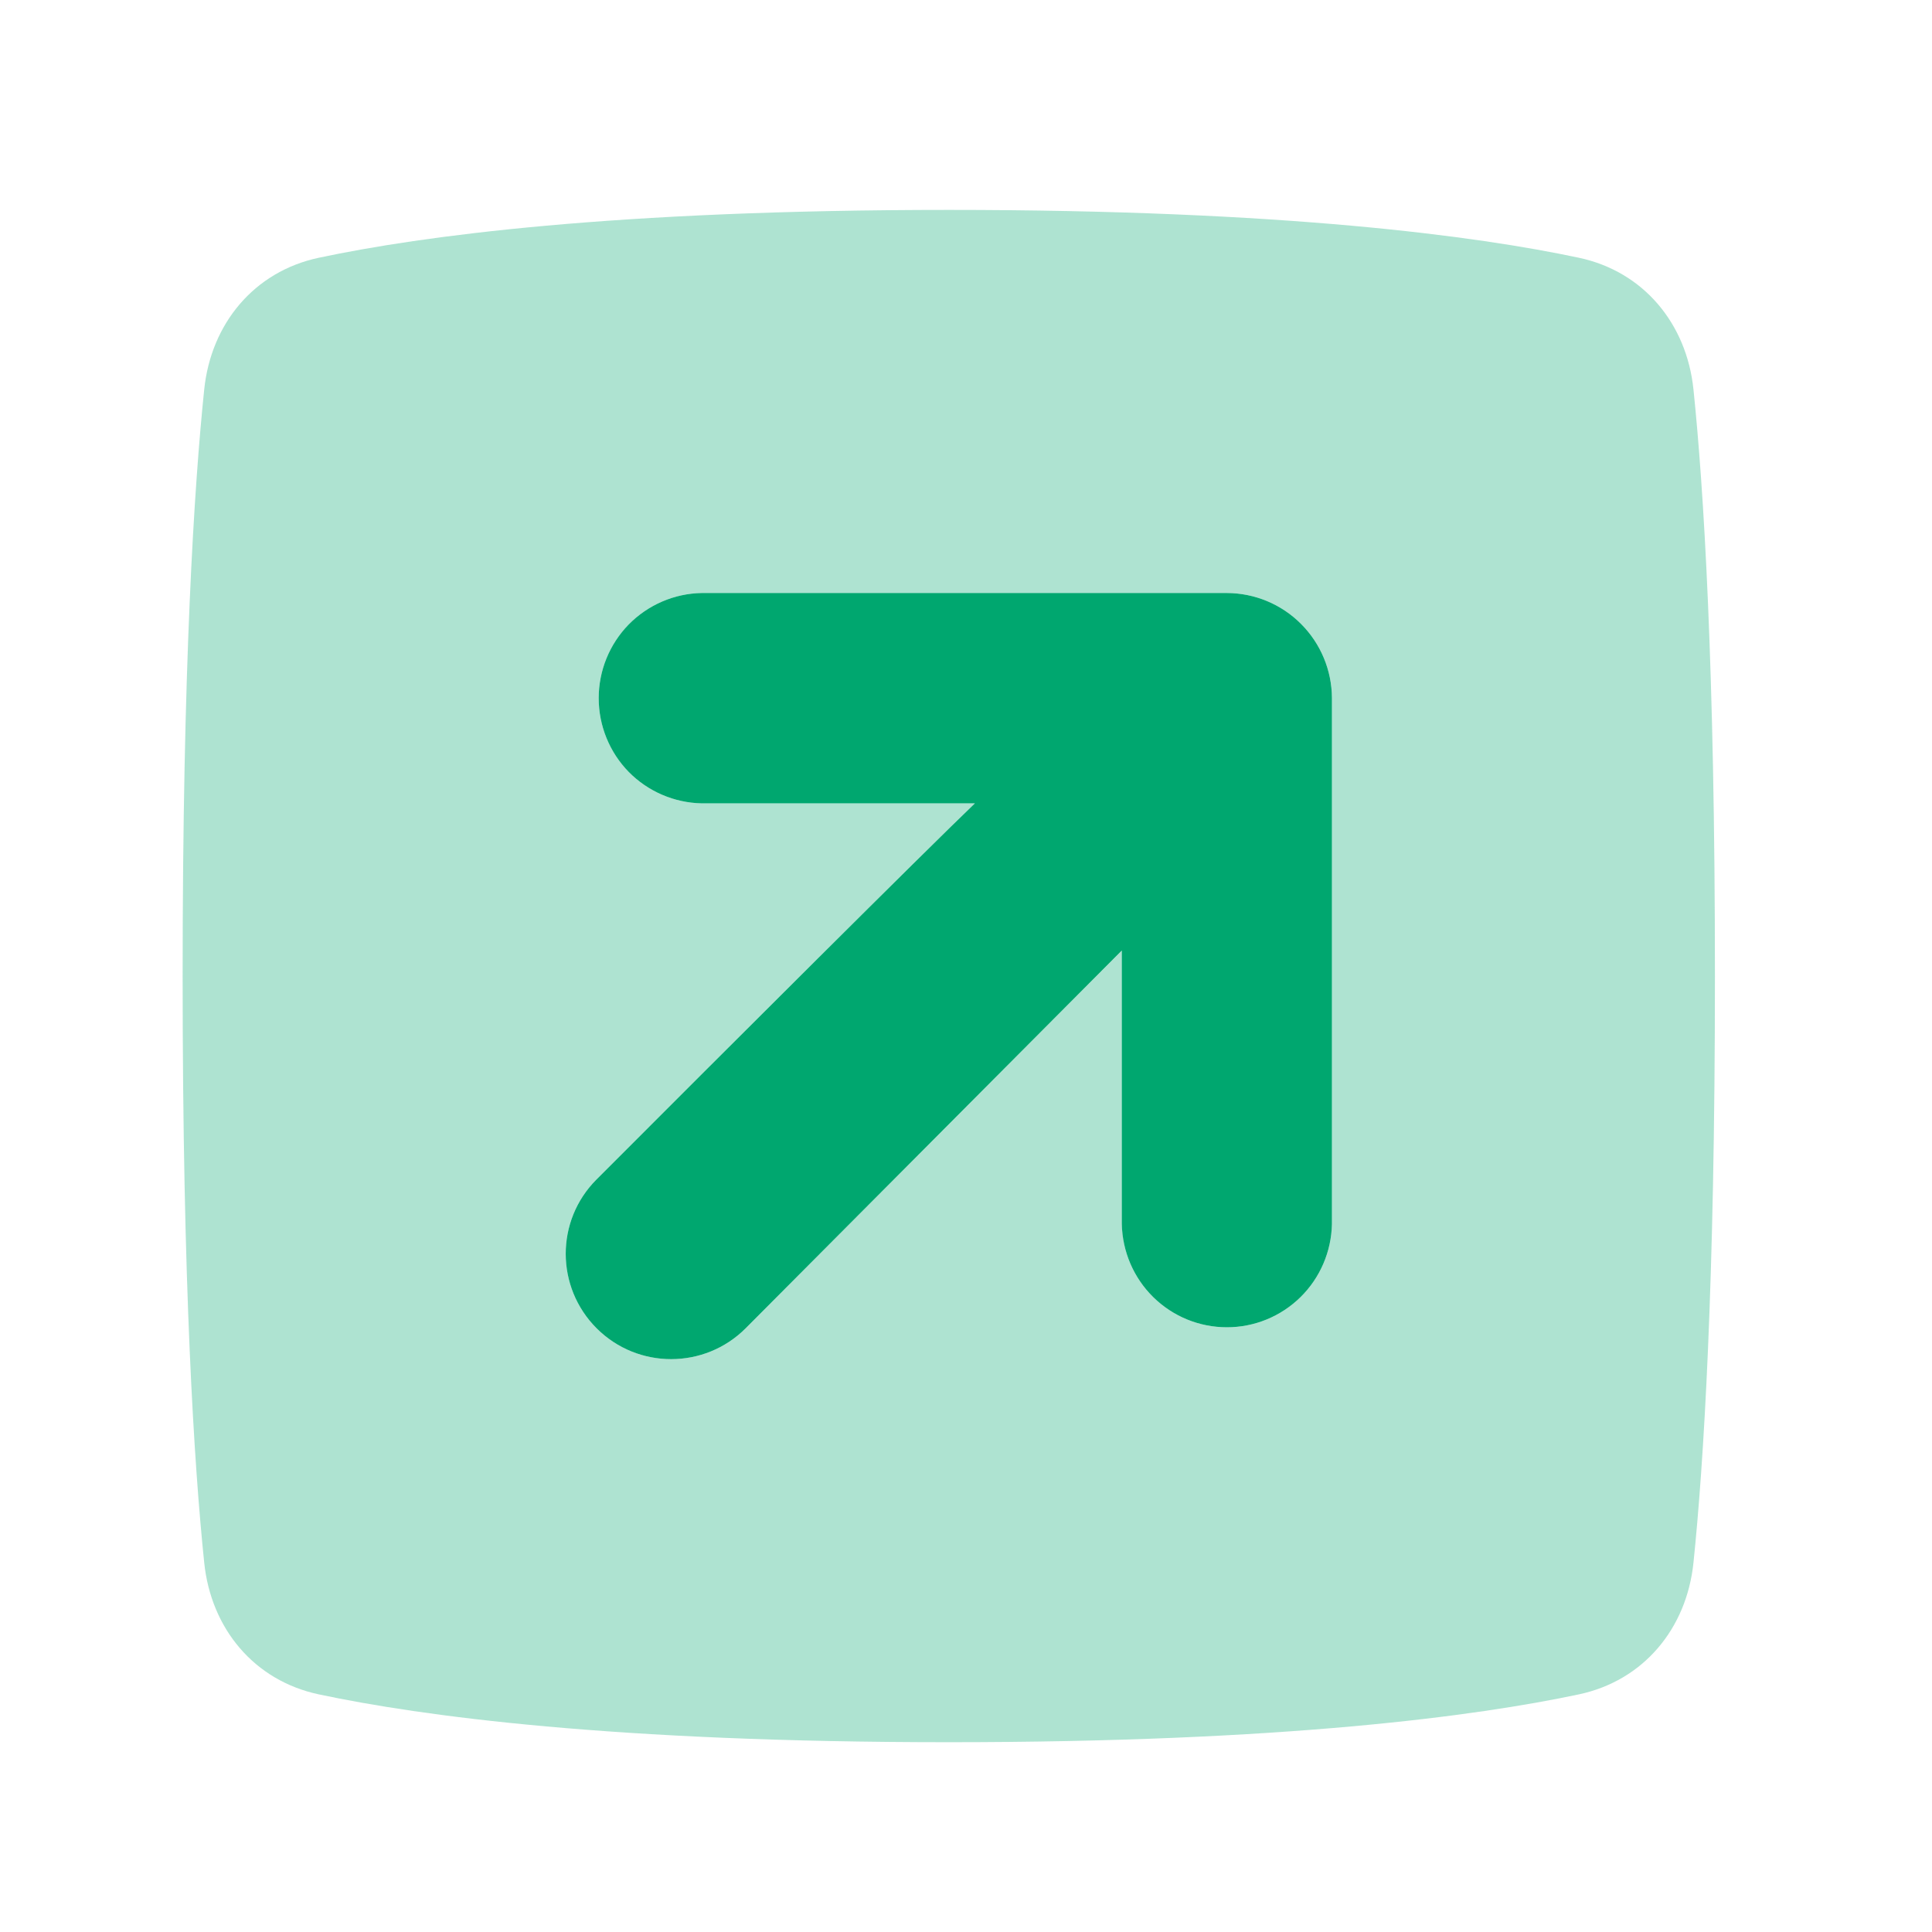 <svg width="17" height="17" viewBox="0 0 17 17" fill="none" xmlns="http://www.w3.org/2000/svg">
<path opacity="0.32" fill-rule="evenodd" clip-rule="evenodd" d="M2.805 14.909C2.236 14.788 1.857 14.33 1.797 13.751C1.708 12.893 1.607 11.317 1.607 8.589C1.607 5.86 1.708 4.285 1.797 3.426C1.857 2.848 2.236 2.389 2.805 2.268C3.704 2.077 5.397 1.847 8.349 1.847C11.301 1.847 12.994 2.077 13.893 2.268C14.462 2.389 14.841 2.848 14.901 3.426C14.99 4.285 15.09 5.86 15.09 8.589C15.09 11.317 14.99 12.893 14.901 13.751C14.841 14.33 14.462 14.788 13.893 14.909C12.994 15.1 11.301 15.33 8.349 15.33C5.397 15.33 3.704 15.1 2.805 14.909ZM11.72 6.143V10.77C11.715 11.013 11.616 11.244 11.443 11.414C11.27 11.584 11.038 11.679 10.796 11.679C10.553 11.679 10.321 11.584 10.148 11.414C9.975 11.244 9.876 11.013 9.872 10.77V8.364L6.562 11.687C6.2 12.05 5.612 12.05 5.25 11.687C4.888 11.326 4.887 10.74 5.248 10.379C6.41 9.215 8.144 7.485 8.578 7.069H6.175C5.933 7.064 5.702 6.965 5.533 6.792C5.363 6.619 5.268 6.386 5.268 6.143C5.268 5.901 5.363 5.668 5.533 5.495C5.702 5.322 5.933 5.222 6.175 5.218H10.796C11.04 5.219 11.275 5.316 11.448 5.49C11.621 5.663 11.719 5.898 11.72 6.143Z" fill="#00A76F"/>
<path d="M11.72 10.77V6.143C11.719 5.898 11.621 5.663 11.448 5.49C11.275 5.316 11.04 5.219 10.796 5.218H6.175C5.933 5.222 5.702 5.322 5.532 5.495C5.363 5.668 5.268 5.901 5.268 6.143C5.268 6.386 5.363 6.619 5.532 6.792C5.702 6.965 5.933 7.064 6.175 7.069H8.578C8.144 7.485 6.41 9.215 5.248 10.379C4.887 10.741 4.888 11.326 5.25 11.688C5.612 12.05 6.2 12.05 6.562 11.687L9.871 8.364V10.77C9.876 11.013 9.975 11.244 10.148 11.414C10.321 11.584 10.553 11.679 10.796 11.679C11.038 11.679 11.27 11.584 11.443 11.414C11.616 11.244 11.715 11.013 11.72 10.77Z" fill="#00A76F"/>
</svg>

